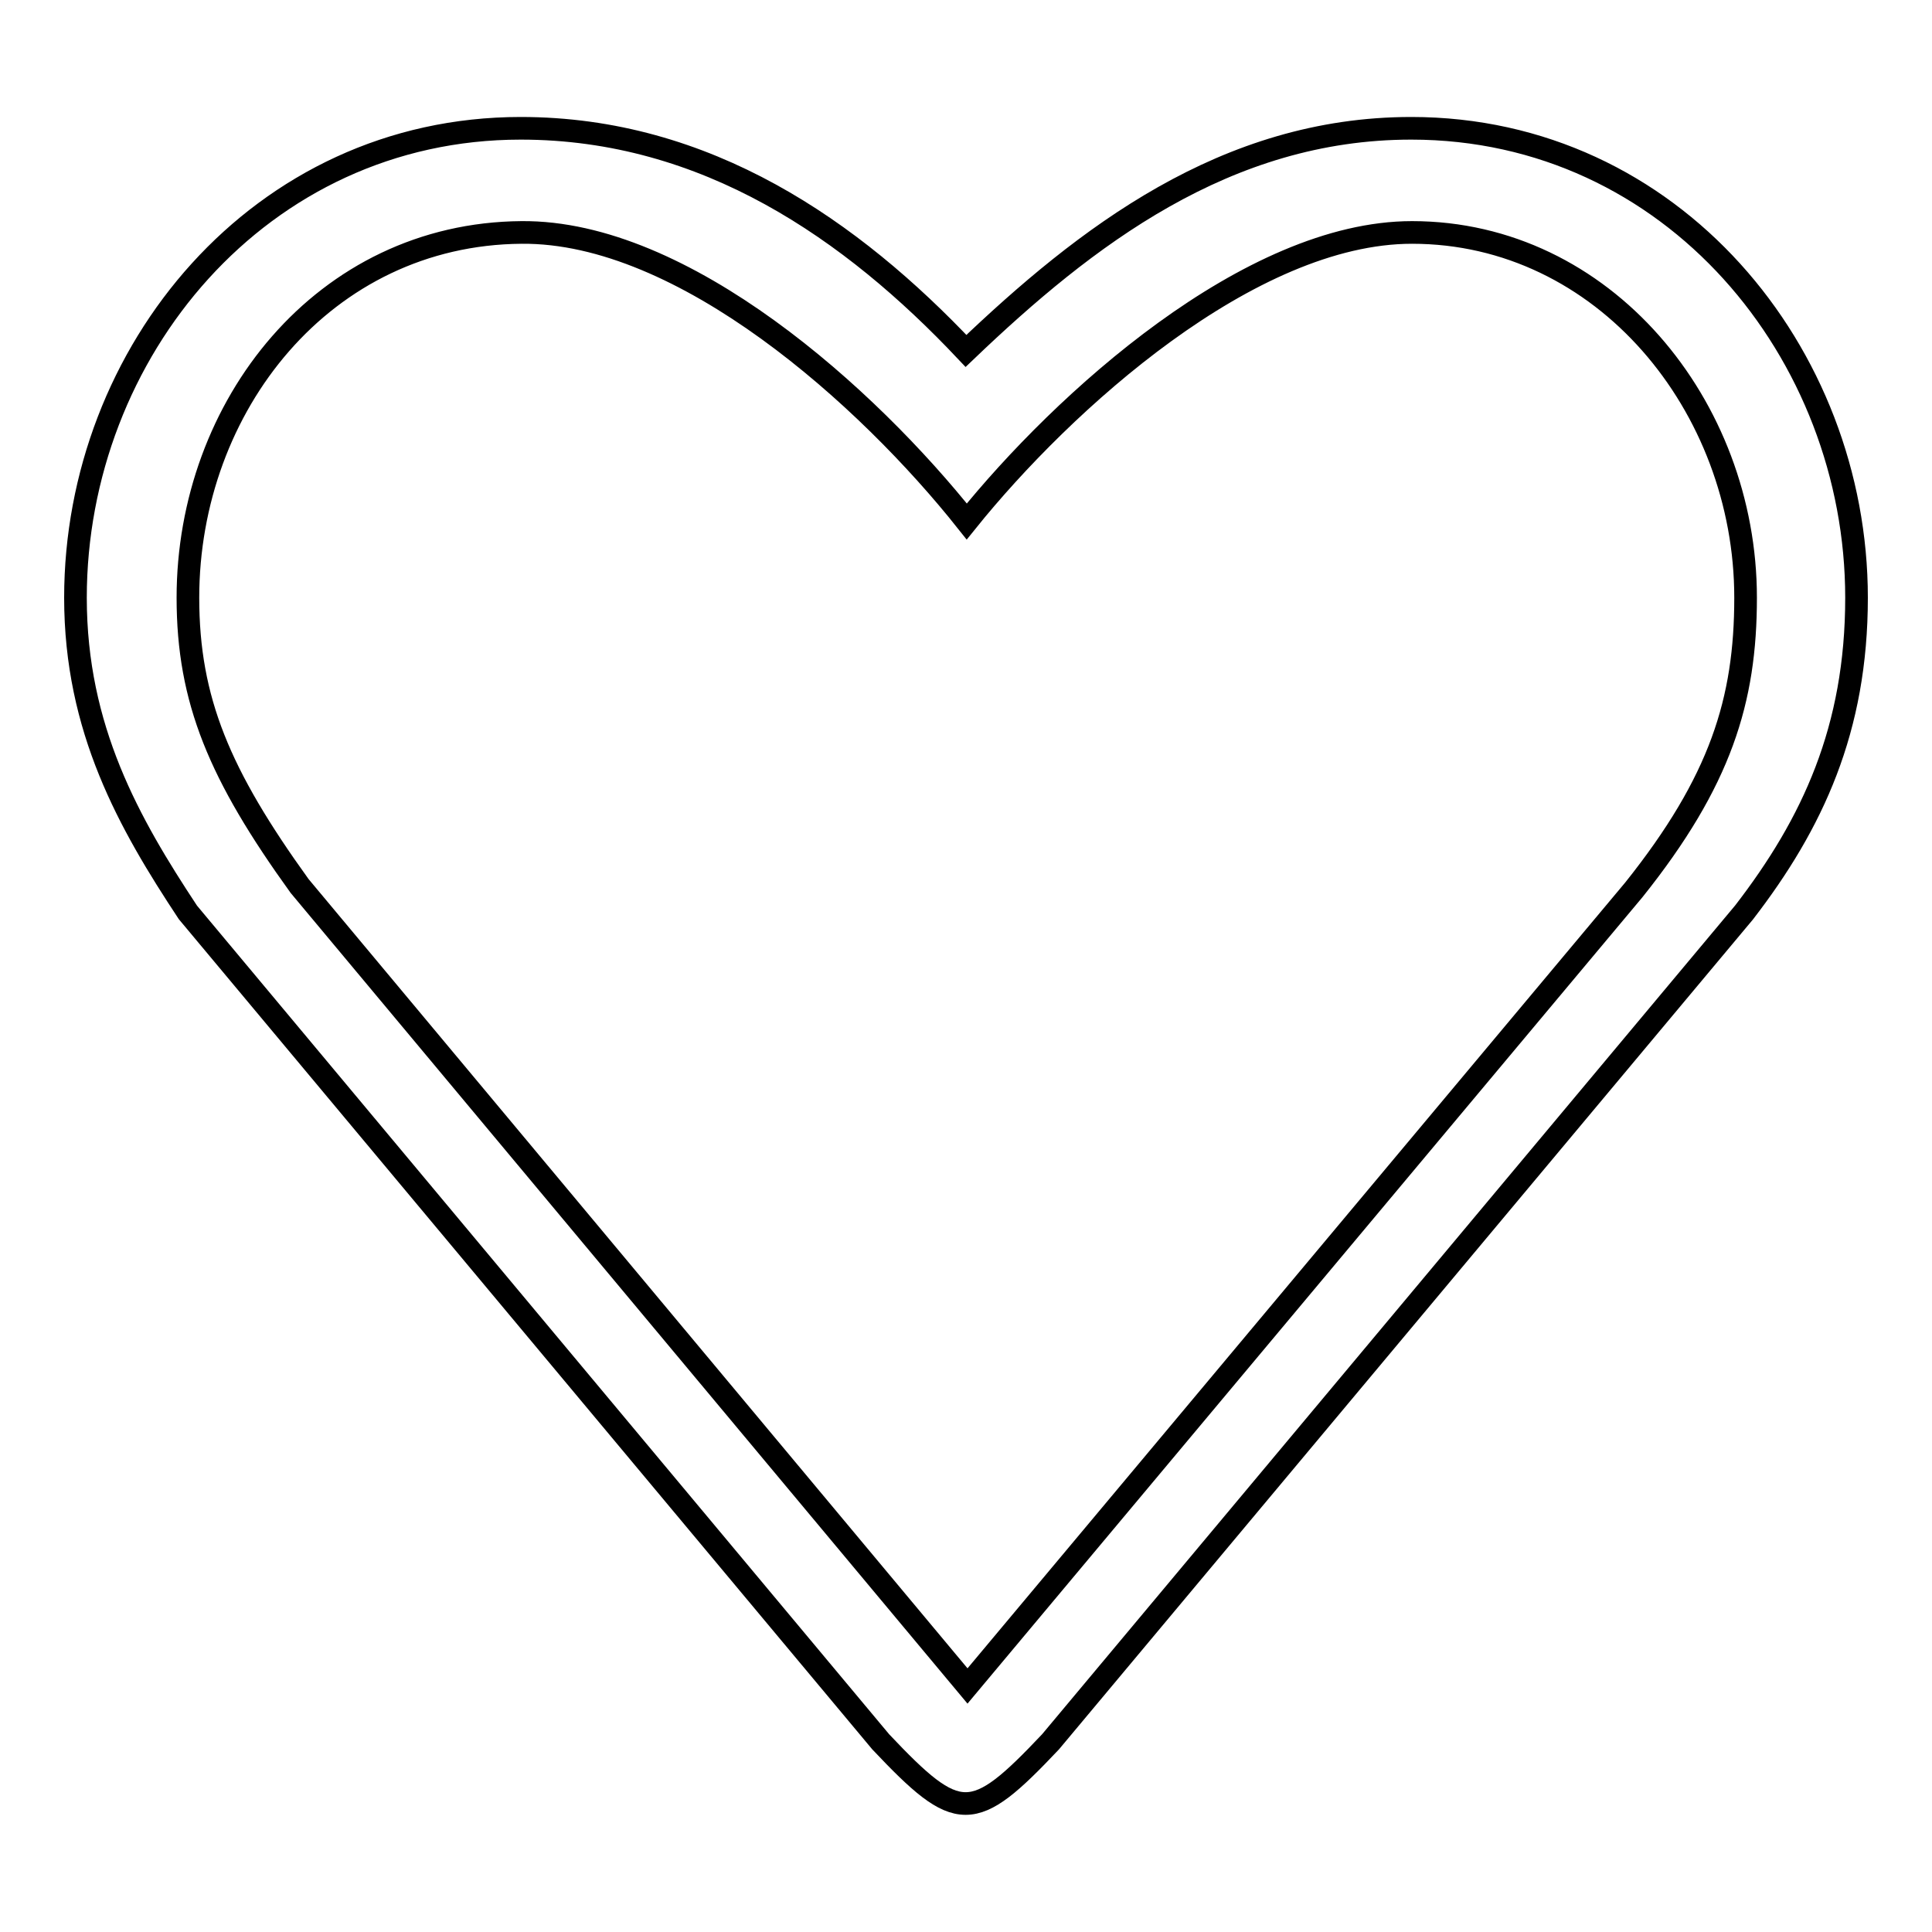 <?xml version="1.0" encoding="utf-8"?>
<!-- Svg Vector Icons : http://www.onlinewebfonts.com/icon -->
<!DOCTYPE svg PUBLIC "-//W3C//DTD SVG 1.1//EN" "http://www.w3.org/Graphics/SVG/1.1/DTD/svg11.dtd">
<svg version="1.1" xmlns="http://www.w3.org/2000/svg" xmlns:xlink="http://www.w3.org/1999/xlink" x="0px" y="0px" viewBox="0 0 256 256" enable-background="new 0 0 256 256" xml:space="preserve">
<g><g><path stroke-width="3" fill-opacity="0" stroke="#000000"  d="M231.1,120.9l-91.9,109.9c-10.3,10.9-12.2,10.9-22.5,0L24.9,120.9C17.1,109.1,10,96.6,10,79.2C10,46.7,34.4,17,69,17c24.6,0,43.9,13.5,59,29.5C143.8,31.4,162.4,17,187,17c34.6,0,59,29.8,59,62.2C246,96.6,240.2,109.1,231.1,120.9z M216.5,117.9c11.5-14.4,14.8-25.1,14.8-38.7c0-25.4-18.8-48.4-44.2-48.4c-21.5,0-46.2,22.4-59,38.3c-13.1-16.5-37.5-38.5-59-38.3c-26.2,0.2-44.2,23-44.2,48.4c0,13.6,4.2,23.5,14.8,38.2l88.5,106L216.5,117.9z"/></g></g>
</svg>